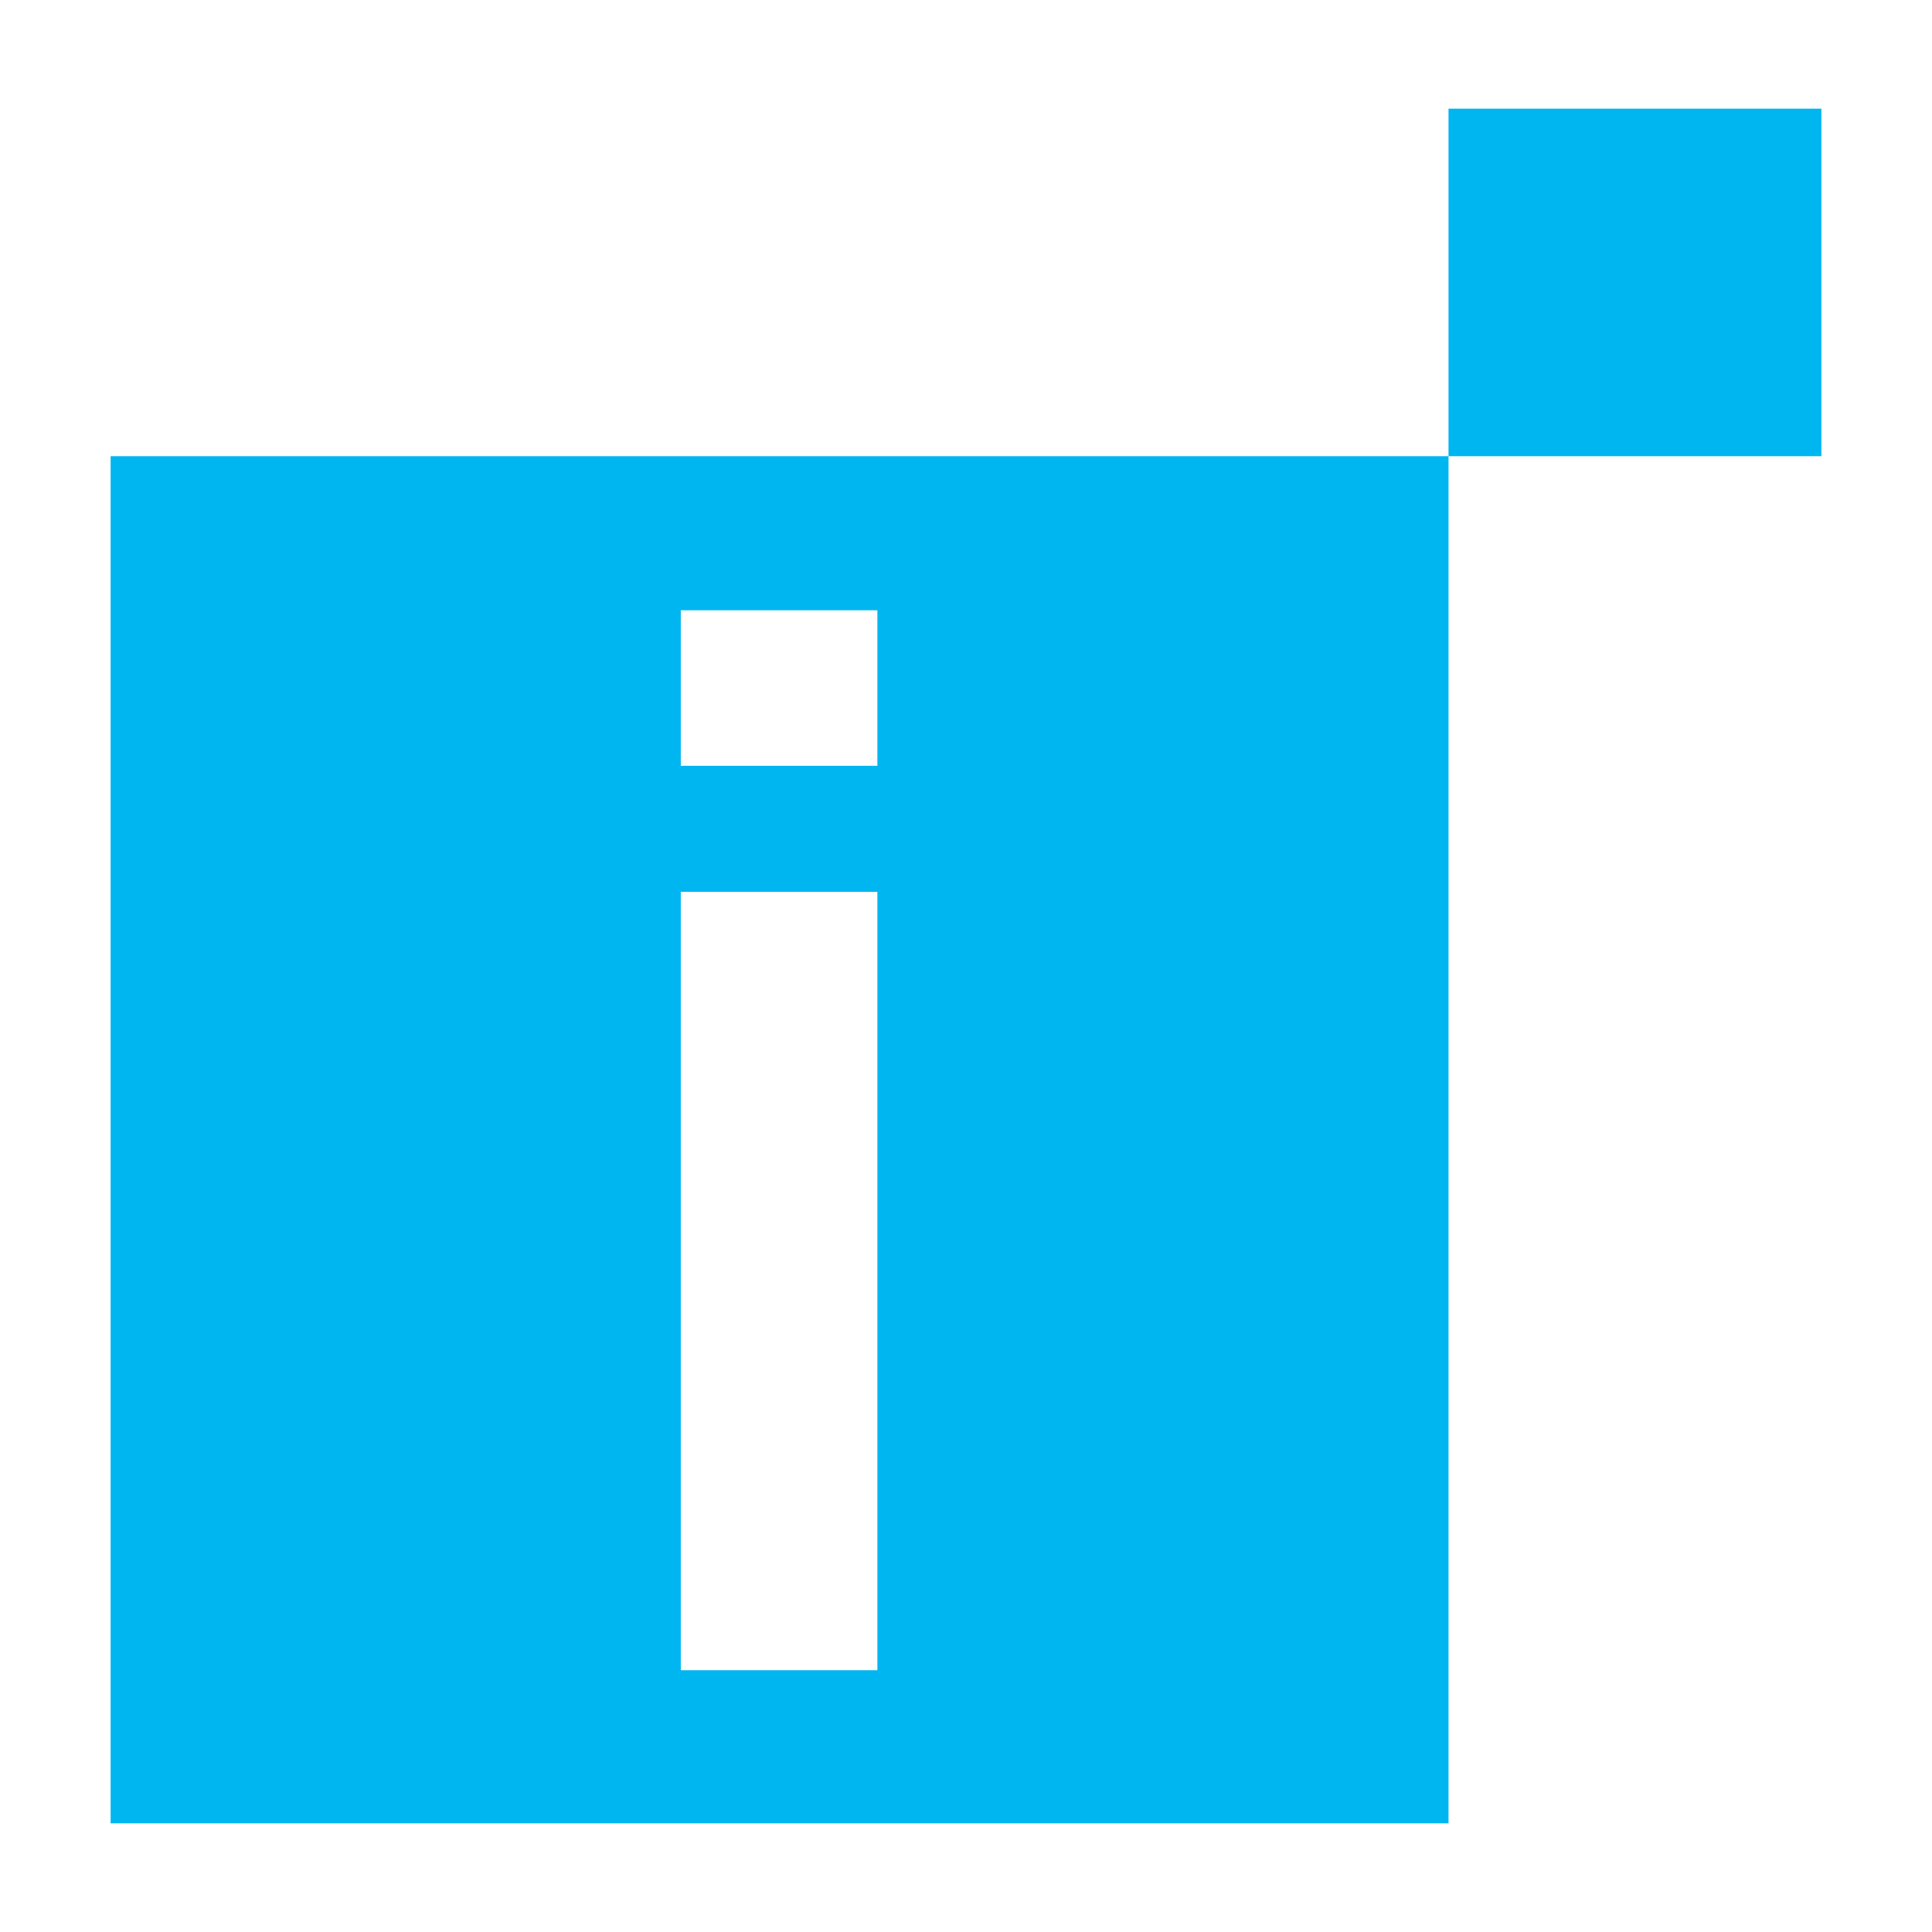 <?xml version="1.0" encoding="UTF-8"?>
<svg id="Laag_1" xmlns="http://www.w3.org/2000/svg" version="1.1" viewBox="0 0 800 800">
  <!-- Generator: Adobe Illustrator 29.4.0, SVG Export Plug-In . SVG Version: 2.1.0 Build 152)  -->
  <defs>
    <style>
      .st0 {
        fill: #00b6f1;
      }
    </style>
  </defs>
  <path class="st0" d="M599.8,45v143.9H45.8v566.1h554V188.9h154.4V45h-154.4ZM363.3,691.6h-81.4v-322.3h81.4v322.3ZM363.3,317.1h-81.4v-64.4h81.4v64.4Z"/>
</svg>